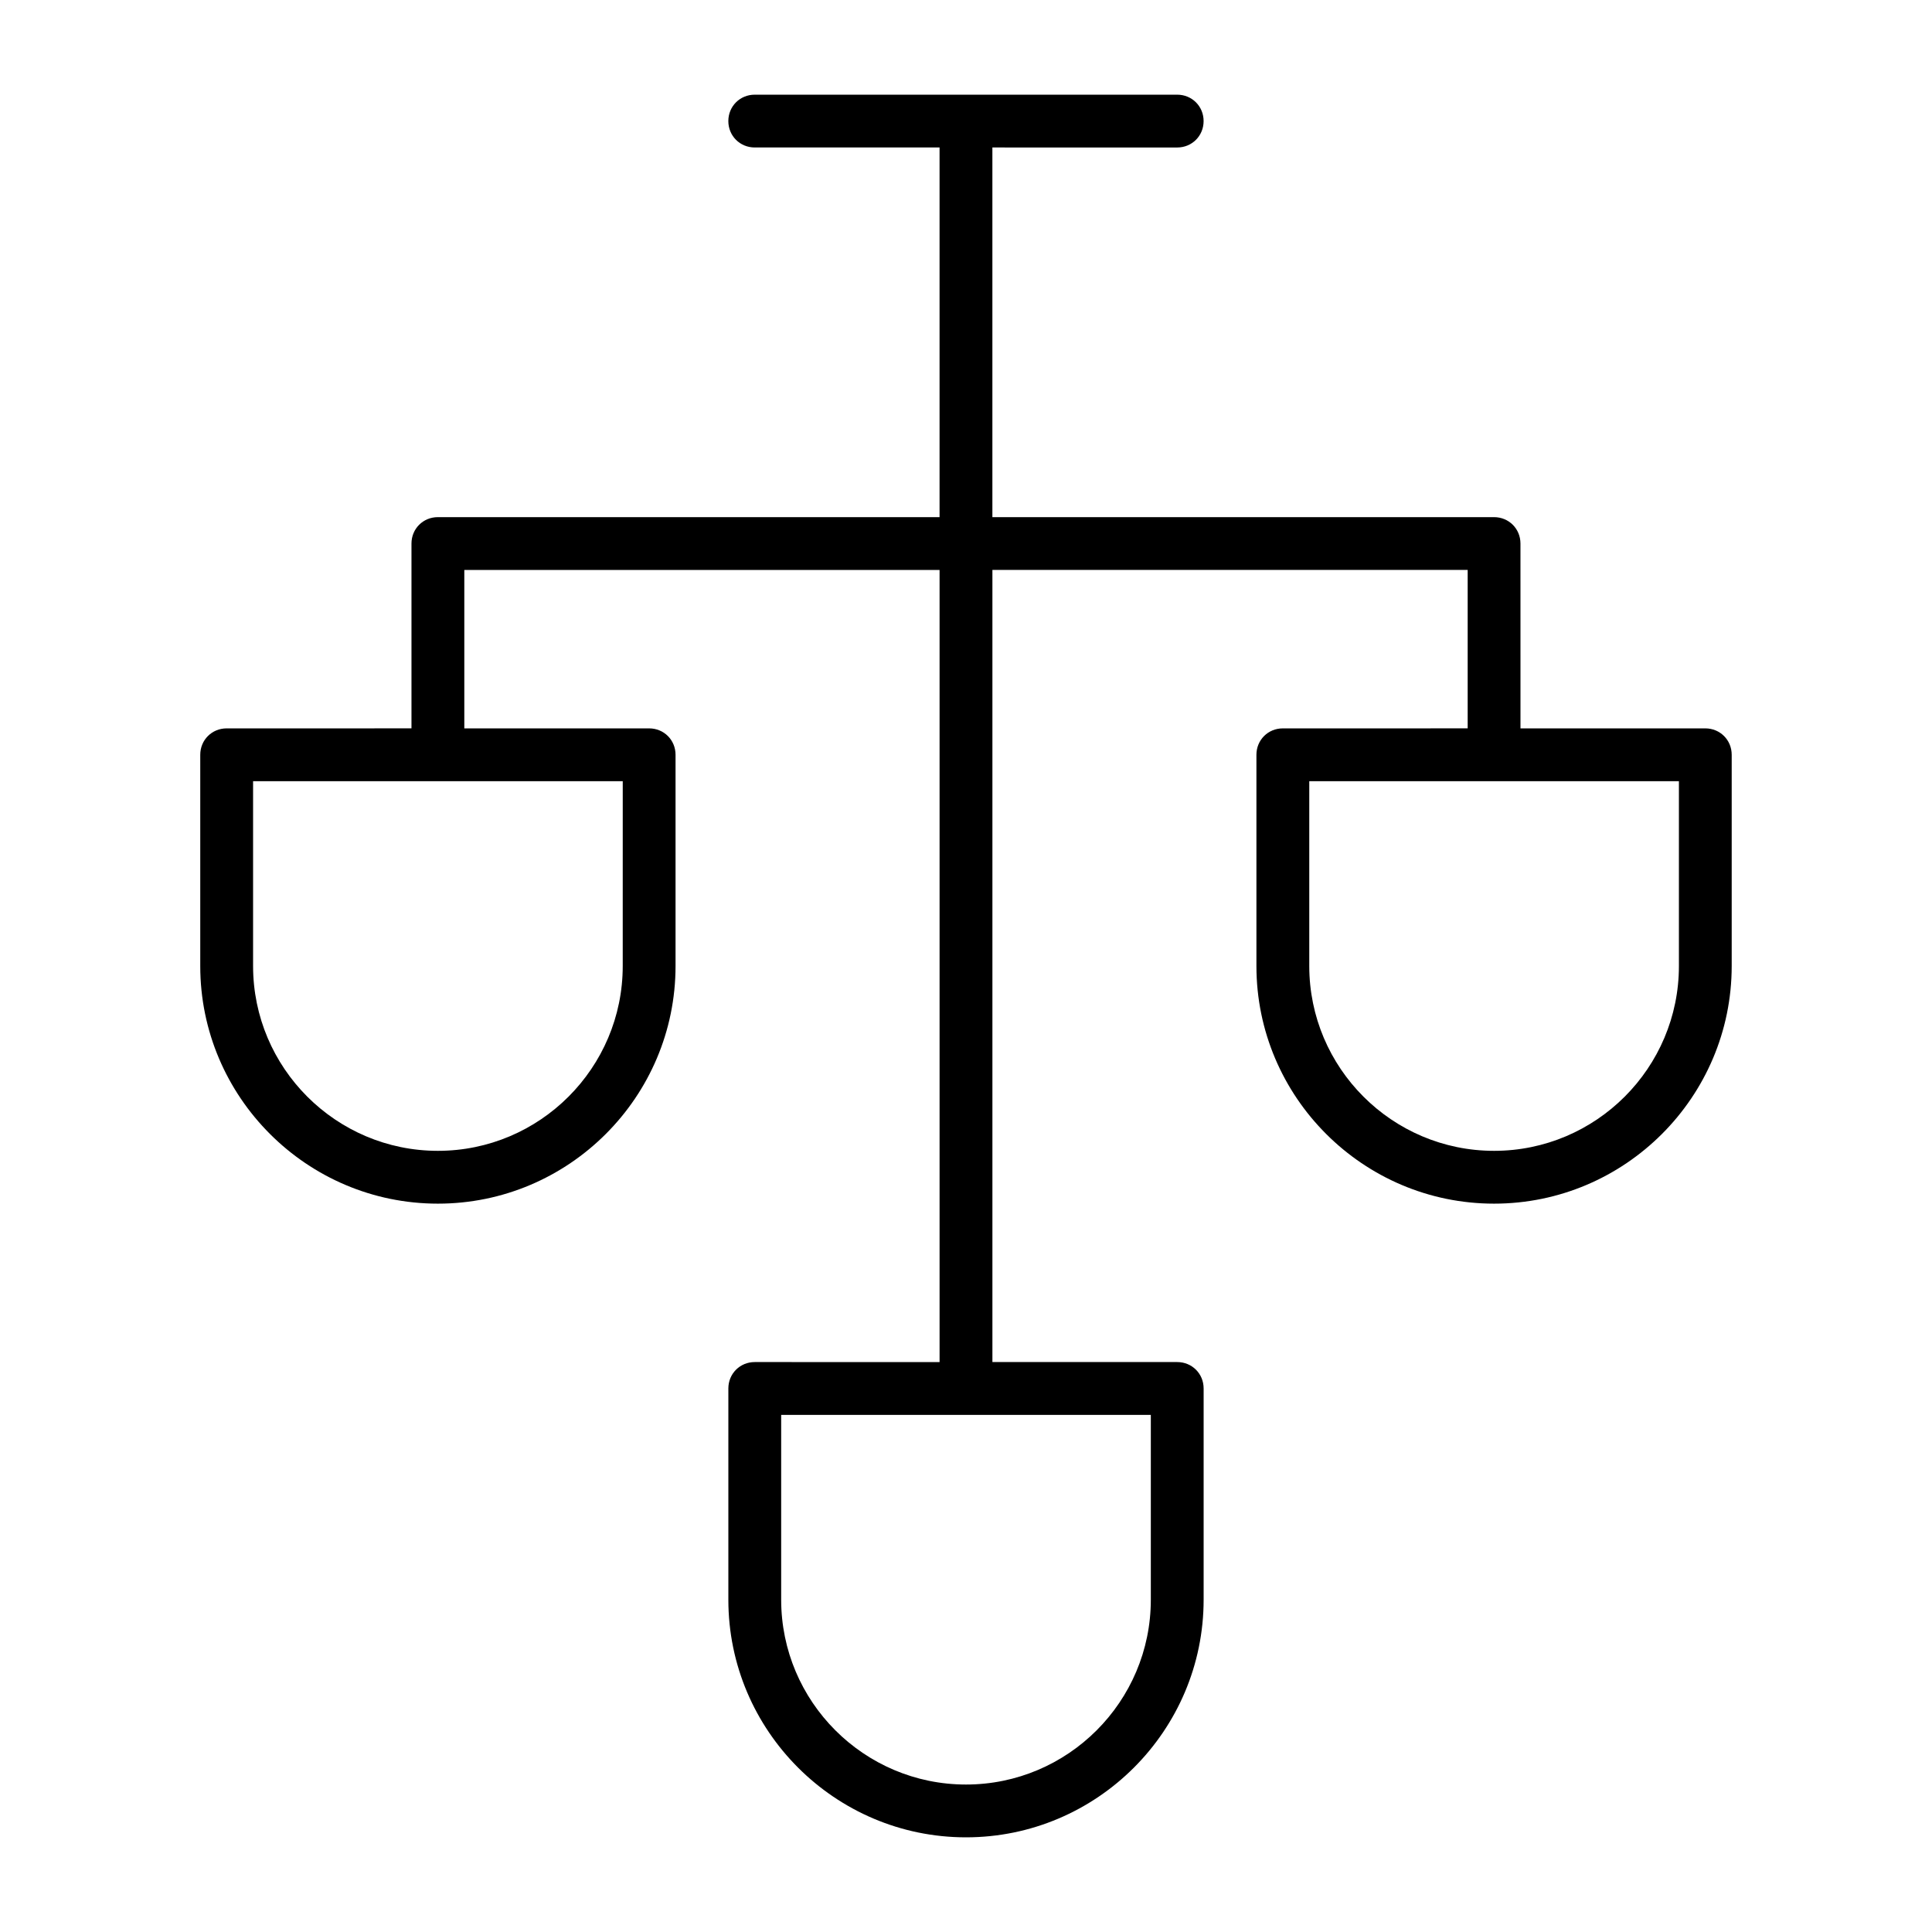 <?xml version="1.0" encoding="UTF-8"?>
<!-- Uploaded to: SVG Repo, www.svgrepo.com, Generator: SVG Repo Mixer Tools -->
<svg fill="#000000" width="800px" height="800px" version="1.1" viewBox="144 144 512 512" xmlns="http://www.w3.org/2000/svg">
 <path d="m260.05 462.98c34.707 0 62.977-28.27 62.977-62.977v-55.98c0-3.918-3.078-6.996-6.996-6.996h-48.984v-41.984h125.95v209.92l-48.98-0.004c-3.918 0-6.996 3.078-6.996 6.996v55.98c0 34.707 28.27 62.977 62.977 62.977s62.977-28.27 62.977-62.977v-55.98c0-3.918-3.078-6.996-6.996-6.996h-48.98v-209.92h125.95v41.984l-48.988 0.004c-3.918 0-6.996 3.078-6.996 6.996v55.98c0 34.707 28.27 62.977 62.977 62.977 34.707 0 62.977-28.27 62.977-62.977v-55.98c0-3.918-3.078-6.996-6.996-6.996h-48.98l-0.004-48.984c0-3.918-3.078-6.996-6.996-6.996h-132.95v-97.965l48.98 0.004c3.918 0 6.996-3.078 6.996-6.996 0.004-3.922-3.078-7-6.996-7h-111.96c-3.918 0-6.996 3.078-6.996 6.996s3.078 6.996 6.996 6.996h48.98v97.965h-132.95c-3.918 0-6.996 3.078-6.996 6.996v48.98l-48.98 0.004c-3.918 0-6.996 3.078-6.996 6.996v55.98c-0.004 34.707 28.266 62.977 62.973 62.977zm328.88-111.96v48.984c0 27.012-21.973 48.98-48.98 48.98-27.012 0-48.98-21.973-48.98-48.98v-48.98zm-139.95 167.94v48.98c0 27.012-21.973 48.98-48.98 48.98-27.012 0-48.98-21.973-48.98-48.98v-48.98zm-237.91-167.94h97.965l-0.004 48.984c0 27.012-21.973 48.98-48.98 48.98-27.008 0-48.98-21.973-48.98-48.98z"/>
</svg>